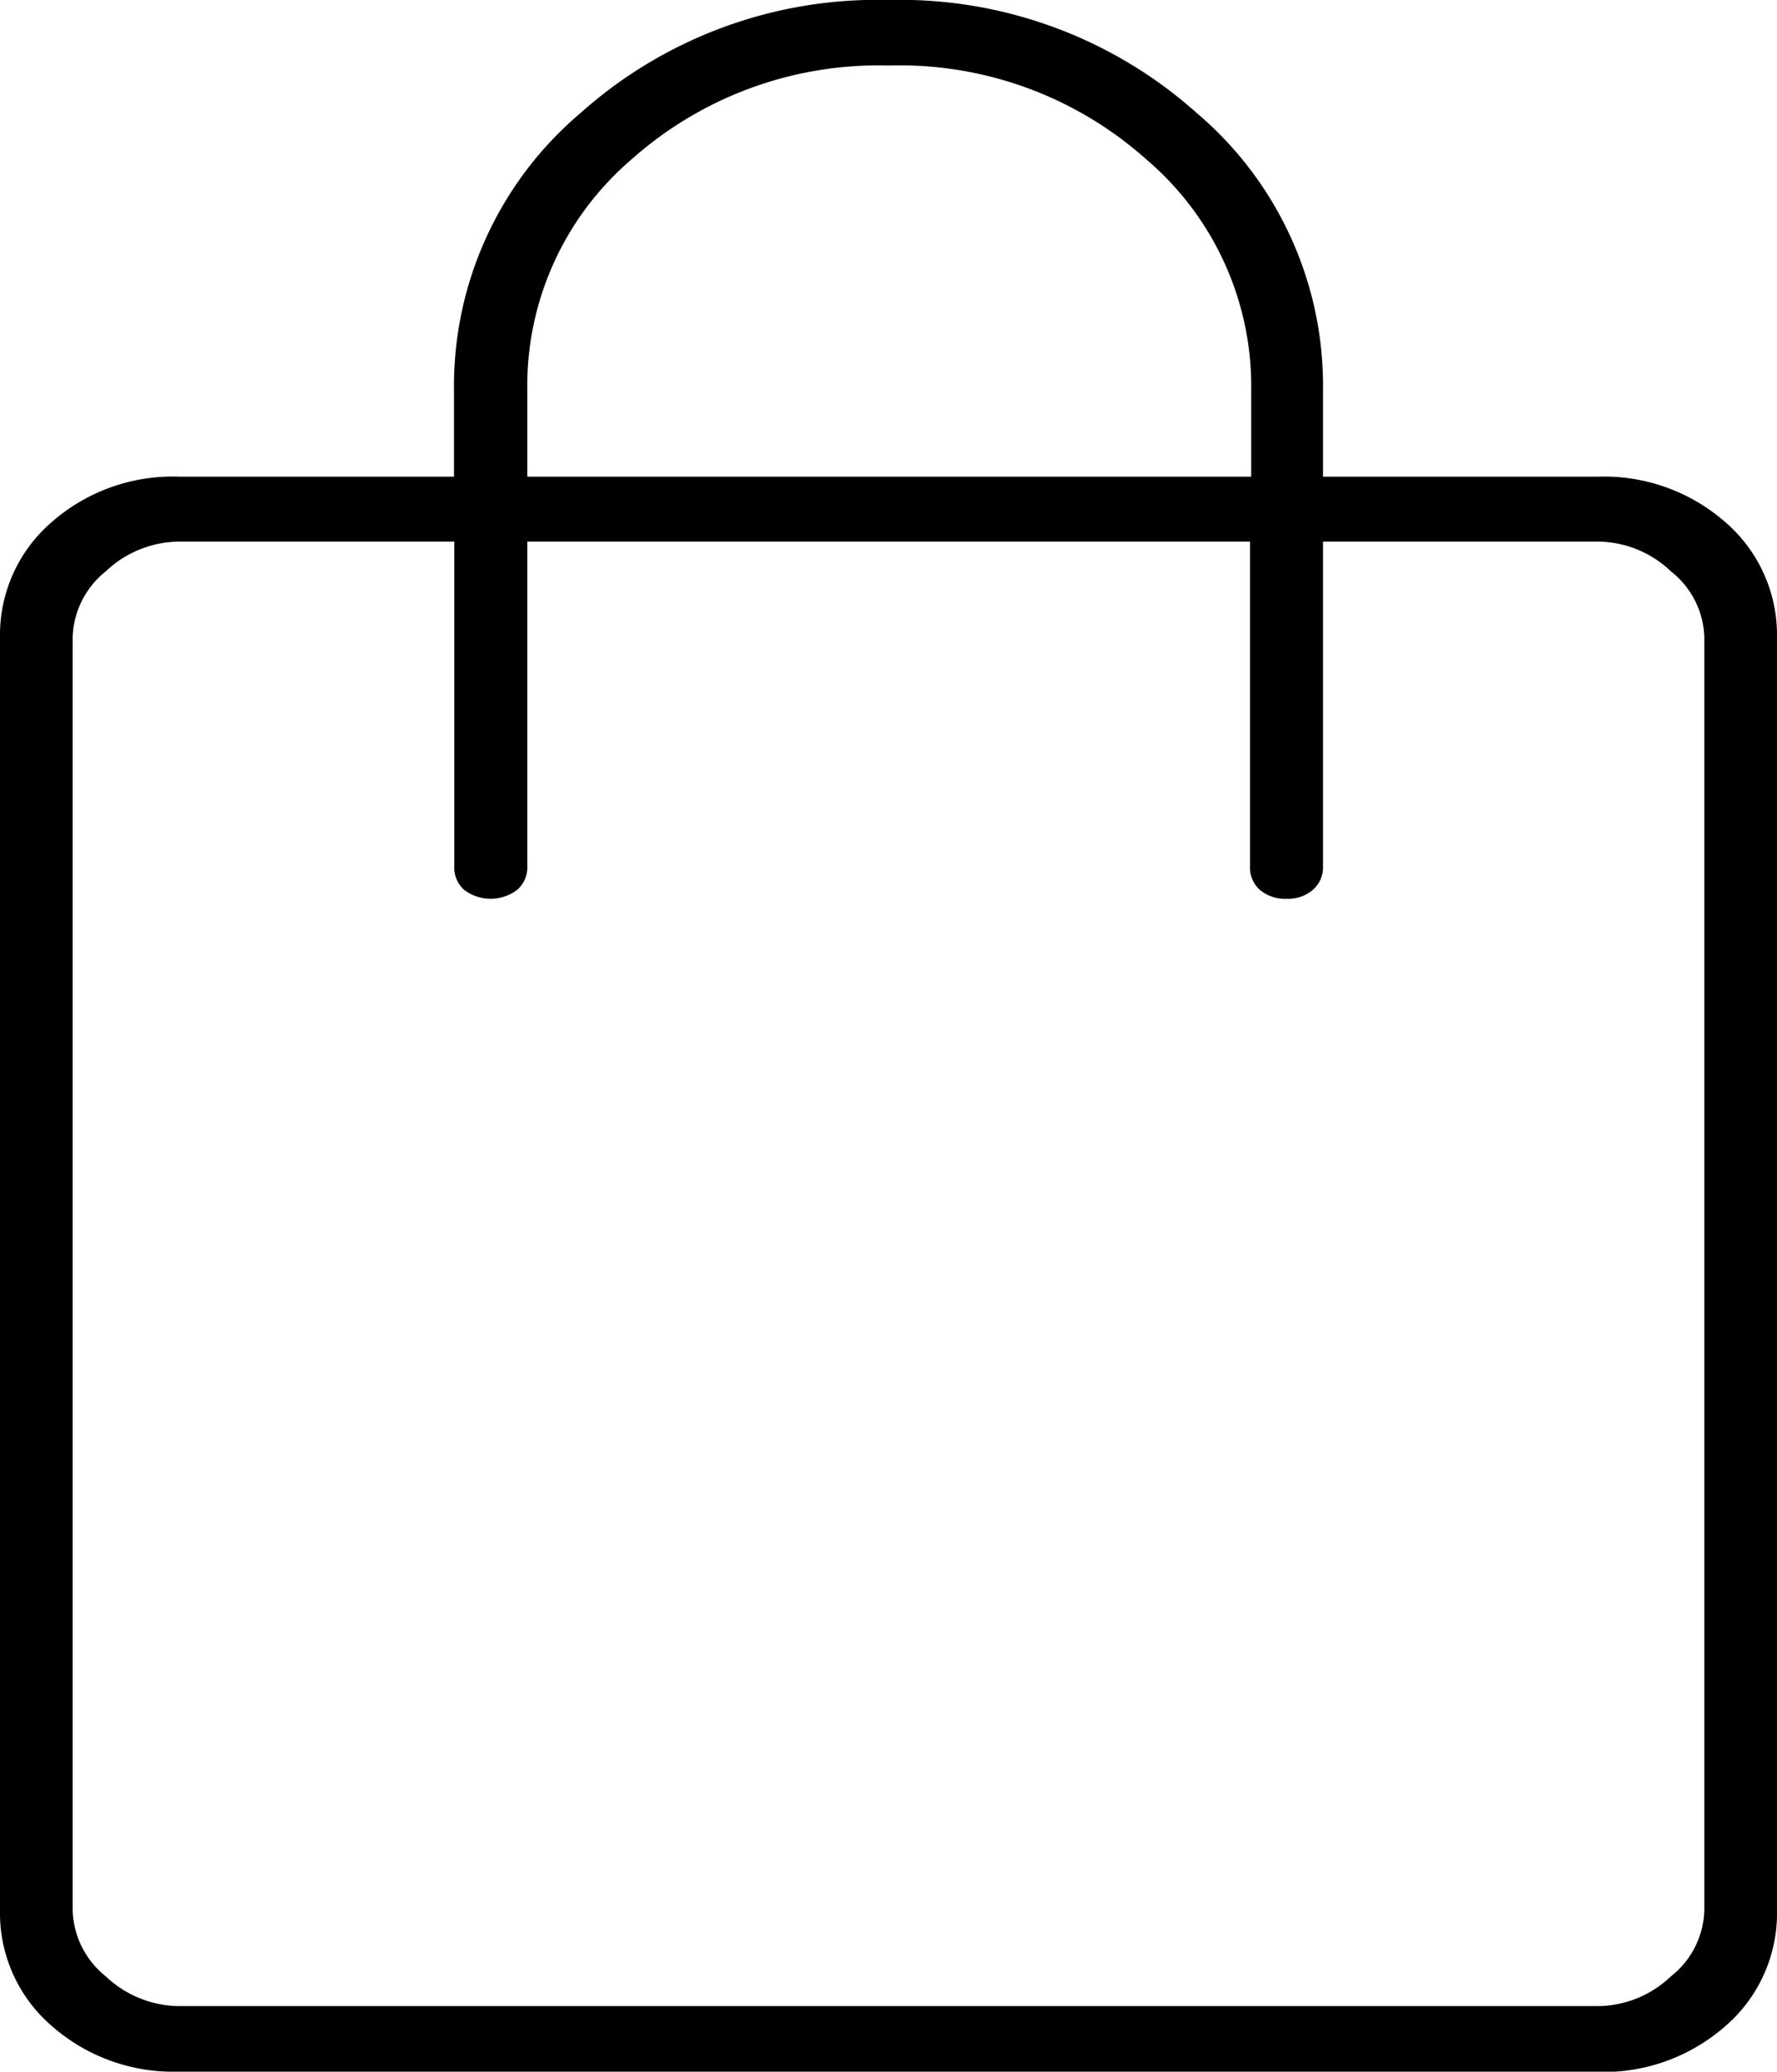 <?xml version="1.0" encoding="UTF-8"?> <svg xmlns="http://www.w3.org/2000/svg" viewBox="0 0 59.65 69.54"><g id="Livello_2" data-name="Livello 2"><g id="Livello_1-2" data-name="Livello 1"><path d="M2.45,67.34v0ZM17.7,16H42v-2.9a10,10,0,0,0-3.51-7.74A12.42,12.42,0,0,0,29.83,2.2,12.46,12.46,0,0,0,21.2,5.35a10,10,0,0,0-3.5,7.74ZM6,67.34H53.65a3.59,3.59,0,0,0,2.44-1,2.92,2.92,0,0,0,1.12-2.2V21.38a2.92,2.92,0,0,0-1.12-2.2,3.59,3.59,0,0,0-2.44-1H44.41V29.07a1,1,0,0,1-.34.8,1.28,1.28,0,0,1-.89.3,1.3,1.3,0,0,1-.89-.3,1,1,0,0,1-.33-.8V18.18H17.7V29.07a1,1,0,0,1-.34.8,1.47,1.47,0,0,1-1.78,0,1,1,0,0,1-.33-.8V18.18H6a3.62,3.62,0,0,0-2.45,1,2.94,2.94,0,0,0-1.11,2.2V64.14a2.94,2.94,0,0,0,1.11,2.2,3.62,3.62,0,0,0,2.45,1m0,2.2A6.17,6.17,0,0,1,1.73,68,5,5,0,0,1,0,64.14V21.38a5,5,0,0,1,1.73-3.85A6.16,6.16,0,0,1,6,16h9.24v-2.9A12,12,0,0,1,19.48,3.8,14.94,14.94,0,0,1,29.83,0,14.94,14.94,0,0,1,40.18,3.8a12,12,0,0,1,4.23,9.29V16h9.24a6.18,6.18,0,0,1,4.28,1.54,5,5,0,0,1,1.72,3.85V64.14A5,5,0,0,1,57.93,68a6.19,6.19,0,0,1-4.28,1.55Z"></path></g></g></svg> 